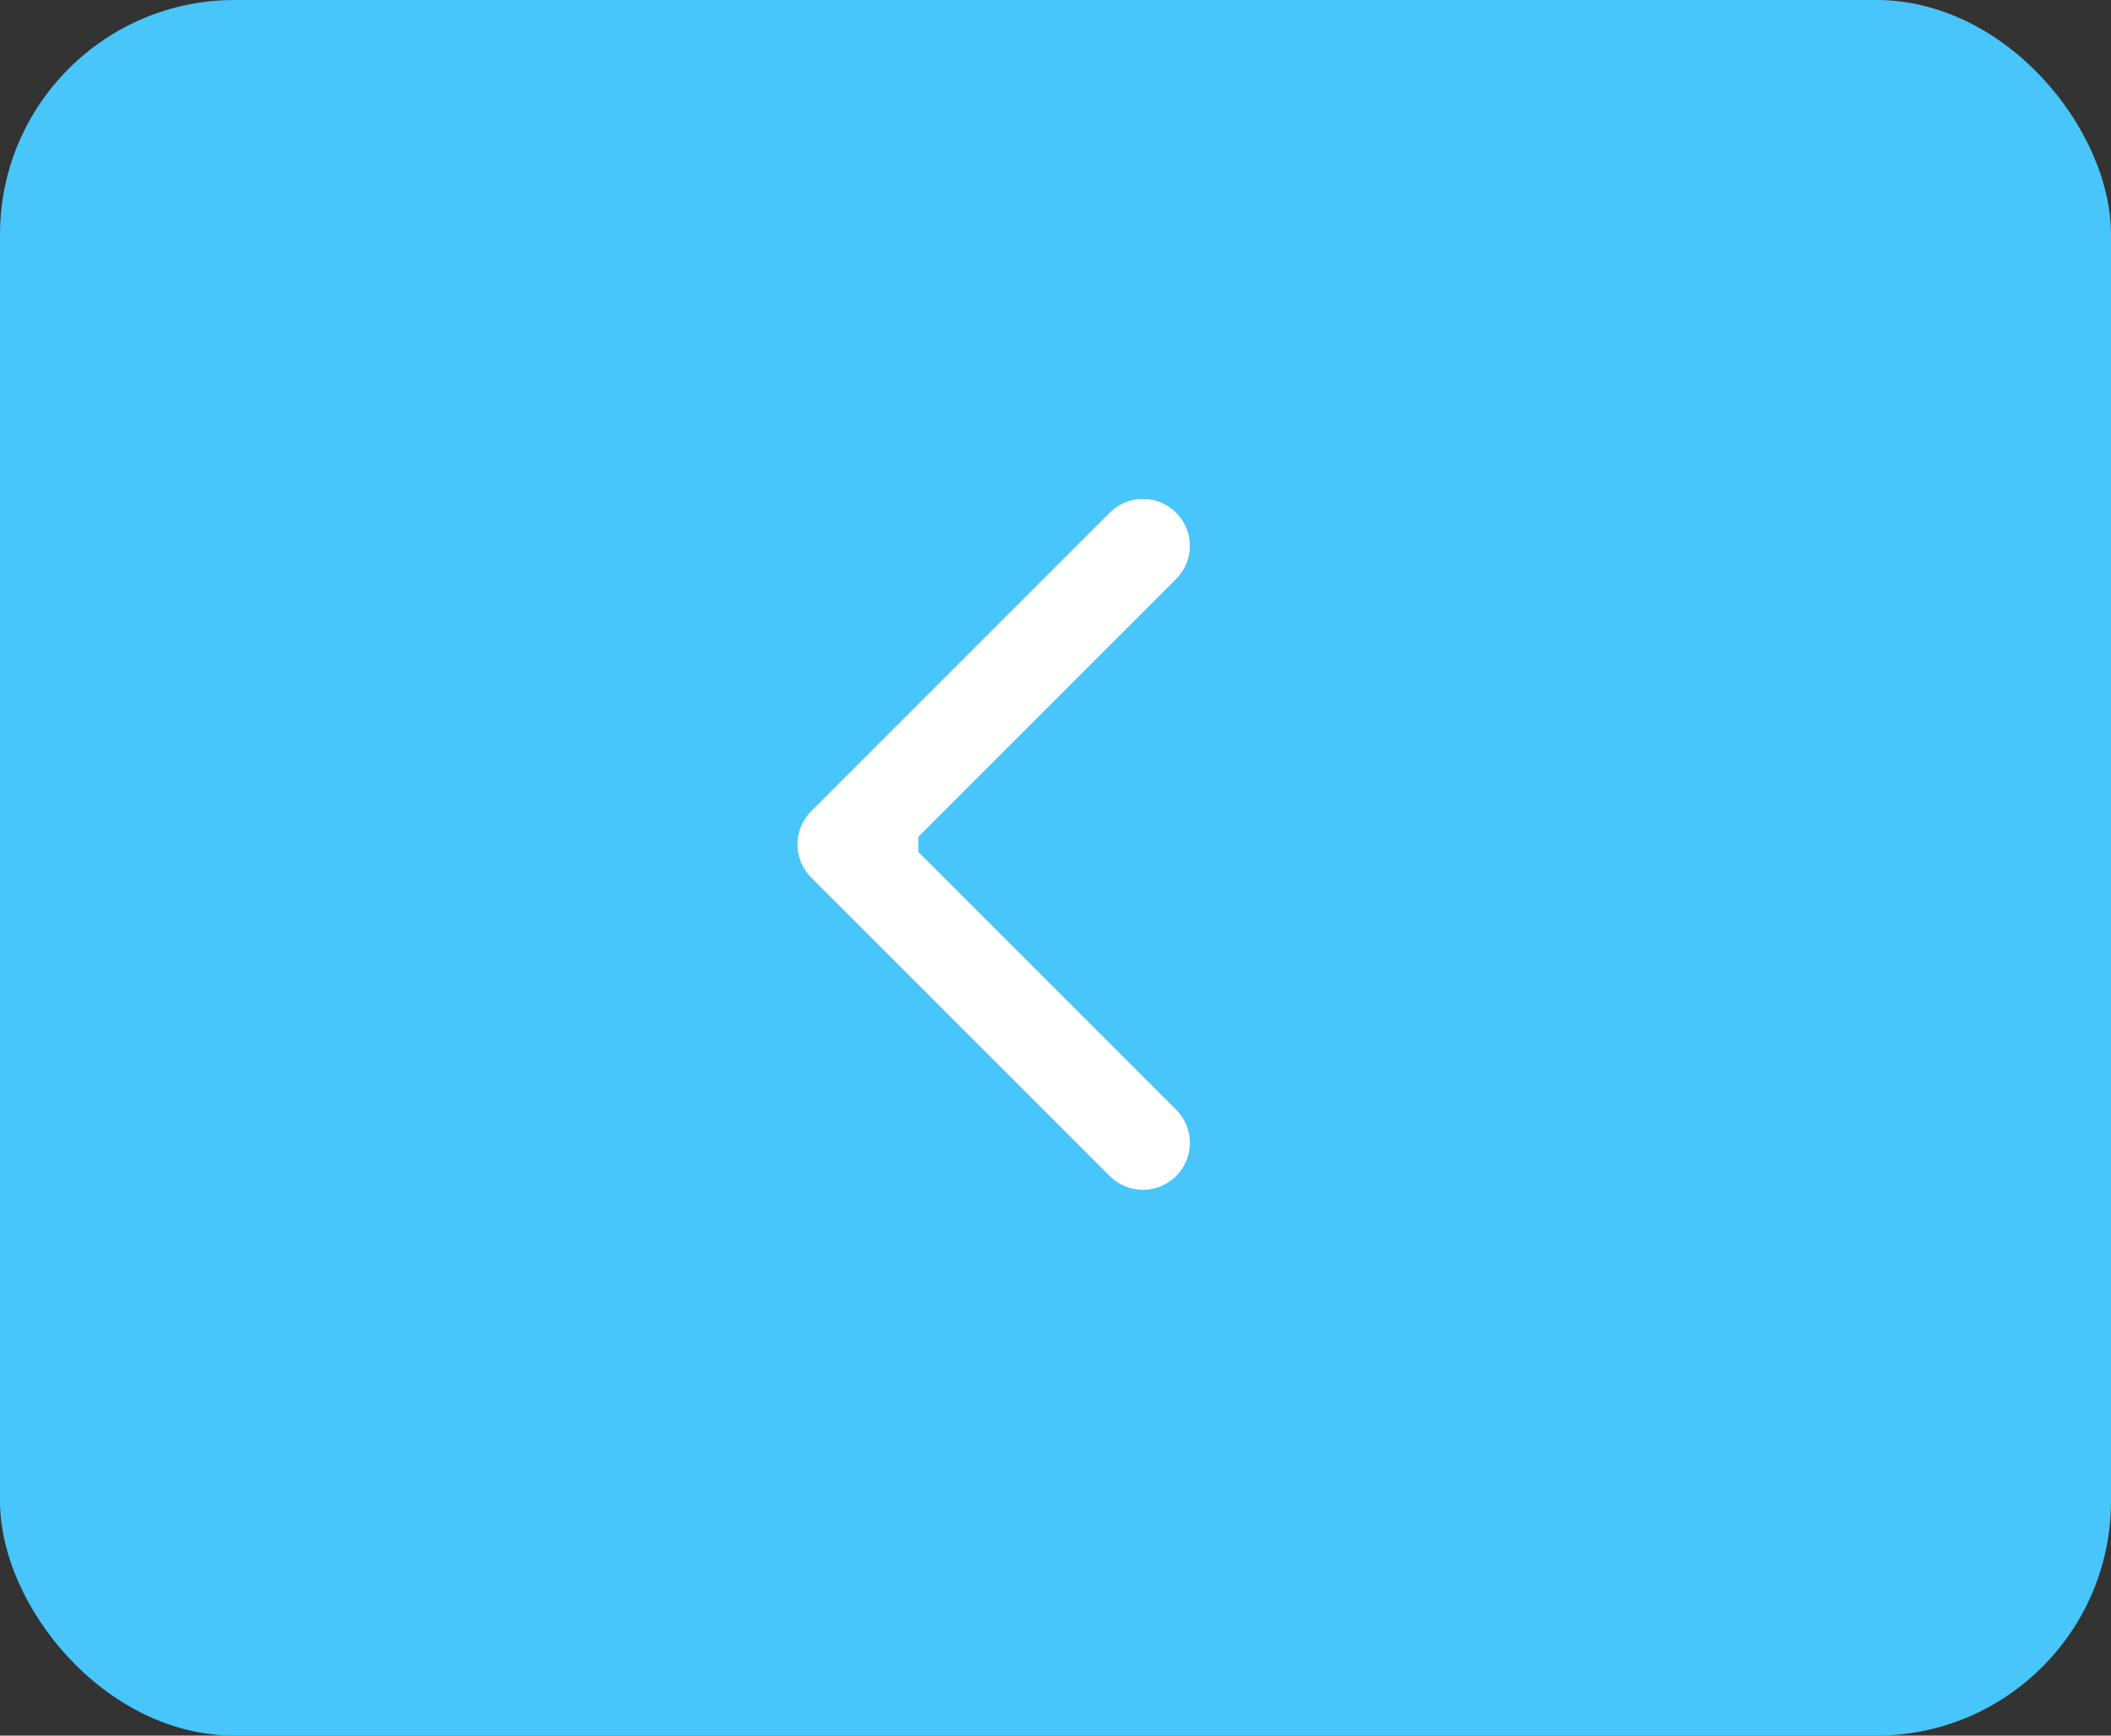 <?xml version="1.0" encoding="UTF-8"?> <svg xmlns="http://www.w3.org/2000/svg" width="45" height="37" viewBox="0 0 45 37" fill="none"><rect x="0" y="0" width="45" height="37" fill="#333333" stroke="none"/> <rect x="45" y="37" width="45" height="37" rx="5" transform="rotate(-180 45 37)" fill="#48C5FB"></rect> <path d="M17.293 17.293C16.902 17.683 16.902 18.317 17.293 18.707L23.657 25.071C24.047 25.462 24.68 25.462 25.071 25.071C25.462 24.68 25.462 24.047 25.071 23.657L19.414 18L25.071 12.343C25.462 11.953 25.462 11.319 25.071 10.929C24.68 10.538 24.047 10.538 23.657 10.929L17.293 17.293ZM19.576 17L18 17L18 19L19.576 19L19.576 17Z" fill="white"></path> </svg> 